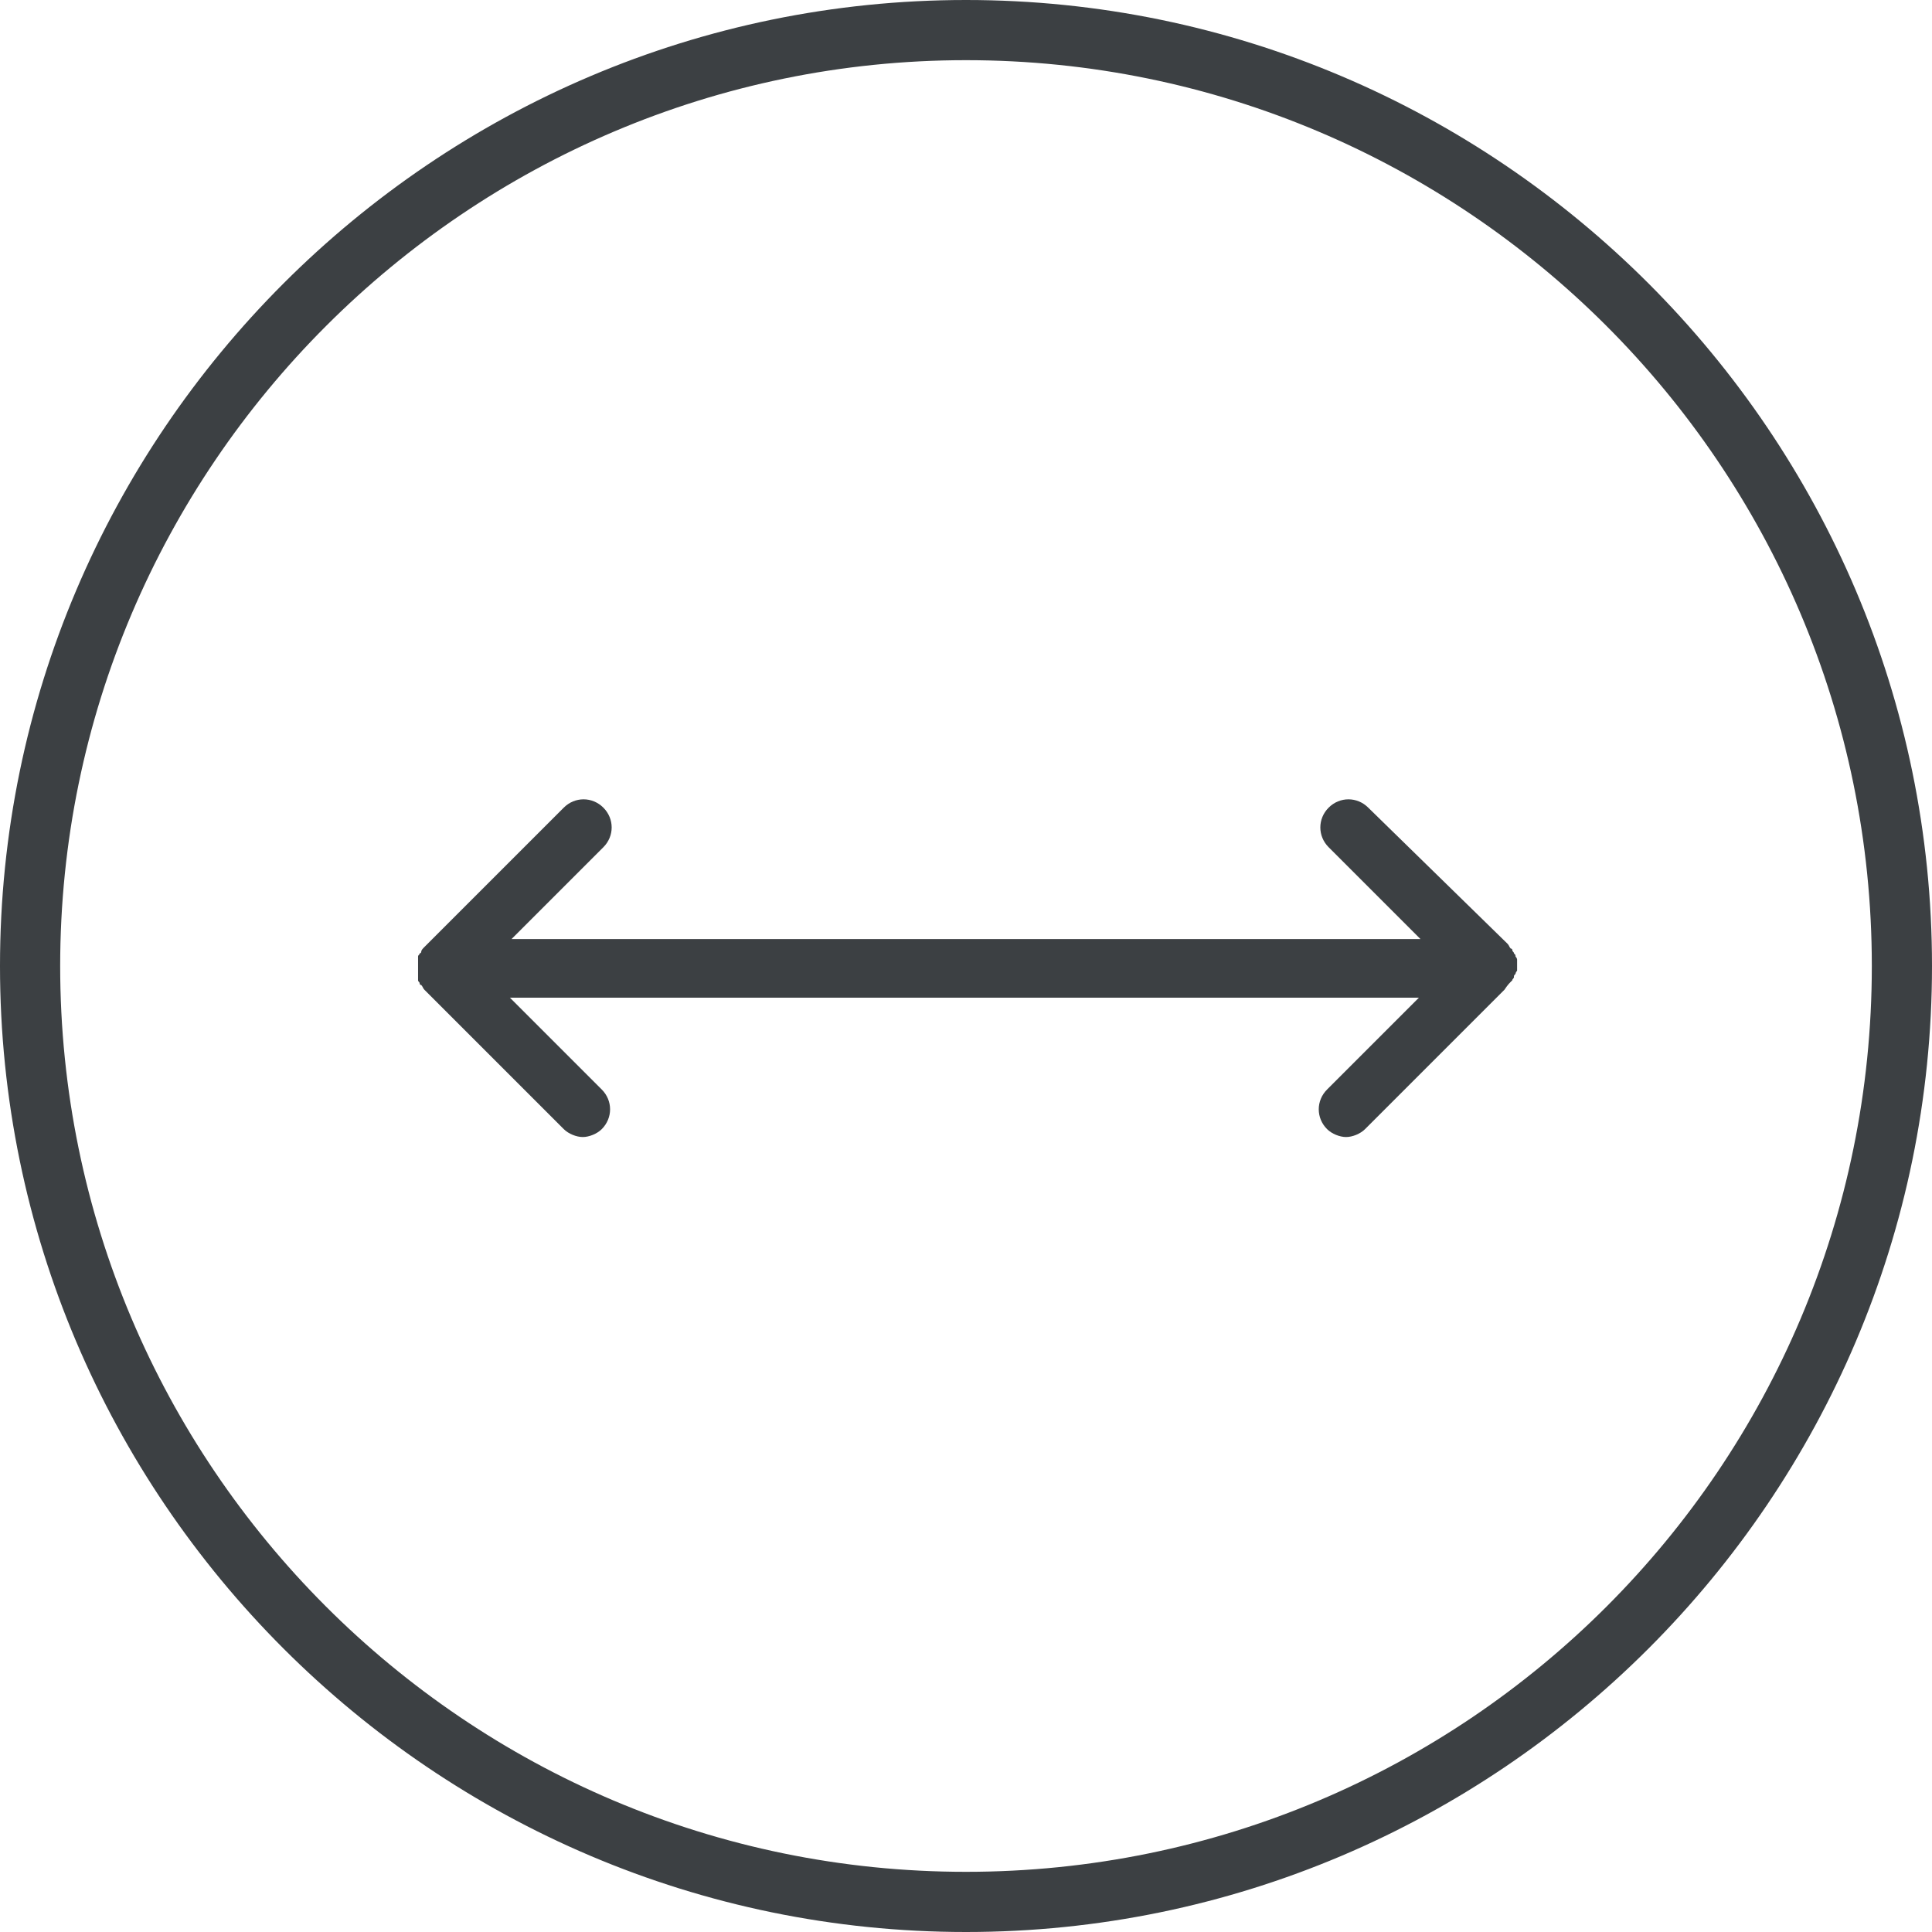 <?xml version="1.0" encoding="UTF-8"?> <!-- Generator: Adobe Illustrator 27.5.0, SVG Export Plug-In . SVG Version: 6.00 Build 0) --> <svg xmlns="http://www.w3.org/2000/svg" xmlns:xlink="http://www.w3.org/1999/xlink" version="1.1" id="Layer_1" x="0px" y="0px" viewBox="0 0 122 122" style="enable-background:new 0 0 122 122;" xml:space="preserve"> <style type="text/css"> .st0{fill:#3C4043;} </style> <path class="st0" d="M61,122C27.4,122,0,94.6,0,61S27.4,0,61,0s61,27.4,61,61S94.6,122,61,122z M61,3.8C29.5,3.8,3.8,29.5,3.8,61 s25.6,57.2,57.2,57.2s57.2-25.6,57.2-57.2S92.5,3.8,61,3.8z"></path> <path class="st0" d="M95.4,62c0,0,0.1-0.1,0.1-0.1c0-0.1,0.1-0.1,0.1-0.2c0-0.1,0-0.1,0.1-0.2c0,0,0-0.1,0.1-0.2c0-0.2,0-0.5,0-0.7 c0,0,0-0.1-0.1-0.2c0-0.1,0-0.1-0.1-0.2c0-0.1-0.1-0.1-0.1-0.2c0,0,0-0.1-0.1-0.1c-0.1-0.1-0.1-0.2-0.2-0.3L86.4,51 c-0.7-0.7-1.8-0.7-2.5,0s-0.7,1.8,0,2.5l5.8,5.8H32.3l5.8-5.8c0.7-0.7,0.7-1.8,0-2.5s-1.8-0.7-2.5,0l-8.8,8.8 c-0.1,0.1-0.2,0.2-0.2,0.3c0,0,0,0.1-0.1,0.1c0,0.1-0.1,0.1-0.1,0.2c0,0.1,0,0.1,0,0.2c0,0,0,0.1,0,0.2c0,0.2,0,0.5,0,0.7 c0,0,0,0.1,0,0.2c0,0.1,0,0.1,0,0.2c0,0.1,0.1,0.1,0.1,0.2c0,0,0,0.1,0.1,0.1c0.1,0.1,0.1,0.2,0.2,0.3l8.8,8.8 c0.3,0.3,0.8,0.5,1.2,0.5s0.9-0.2,1.2-0.5c0.7-0.7,0.7-1.8,0-2.5l-5.8-5.8h57.4l-5.8,5.8c-0.7,0.7-0.7,1.8,0,2.5 c0.3,0.3,0.8,0.5,1.2,0.5s0.9-0.2,1.2-0.5l8.8-8.8C95.2,62.2,95.3,62.1,95.4,62L95.4,62z"></path> </svg> 